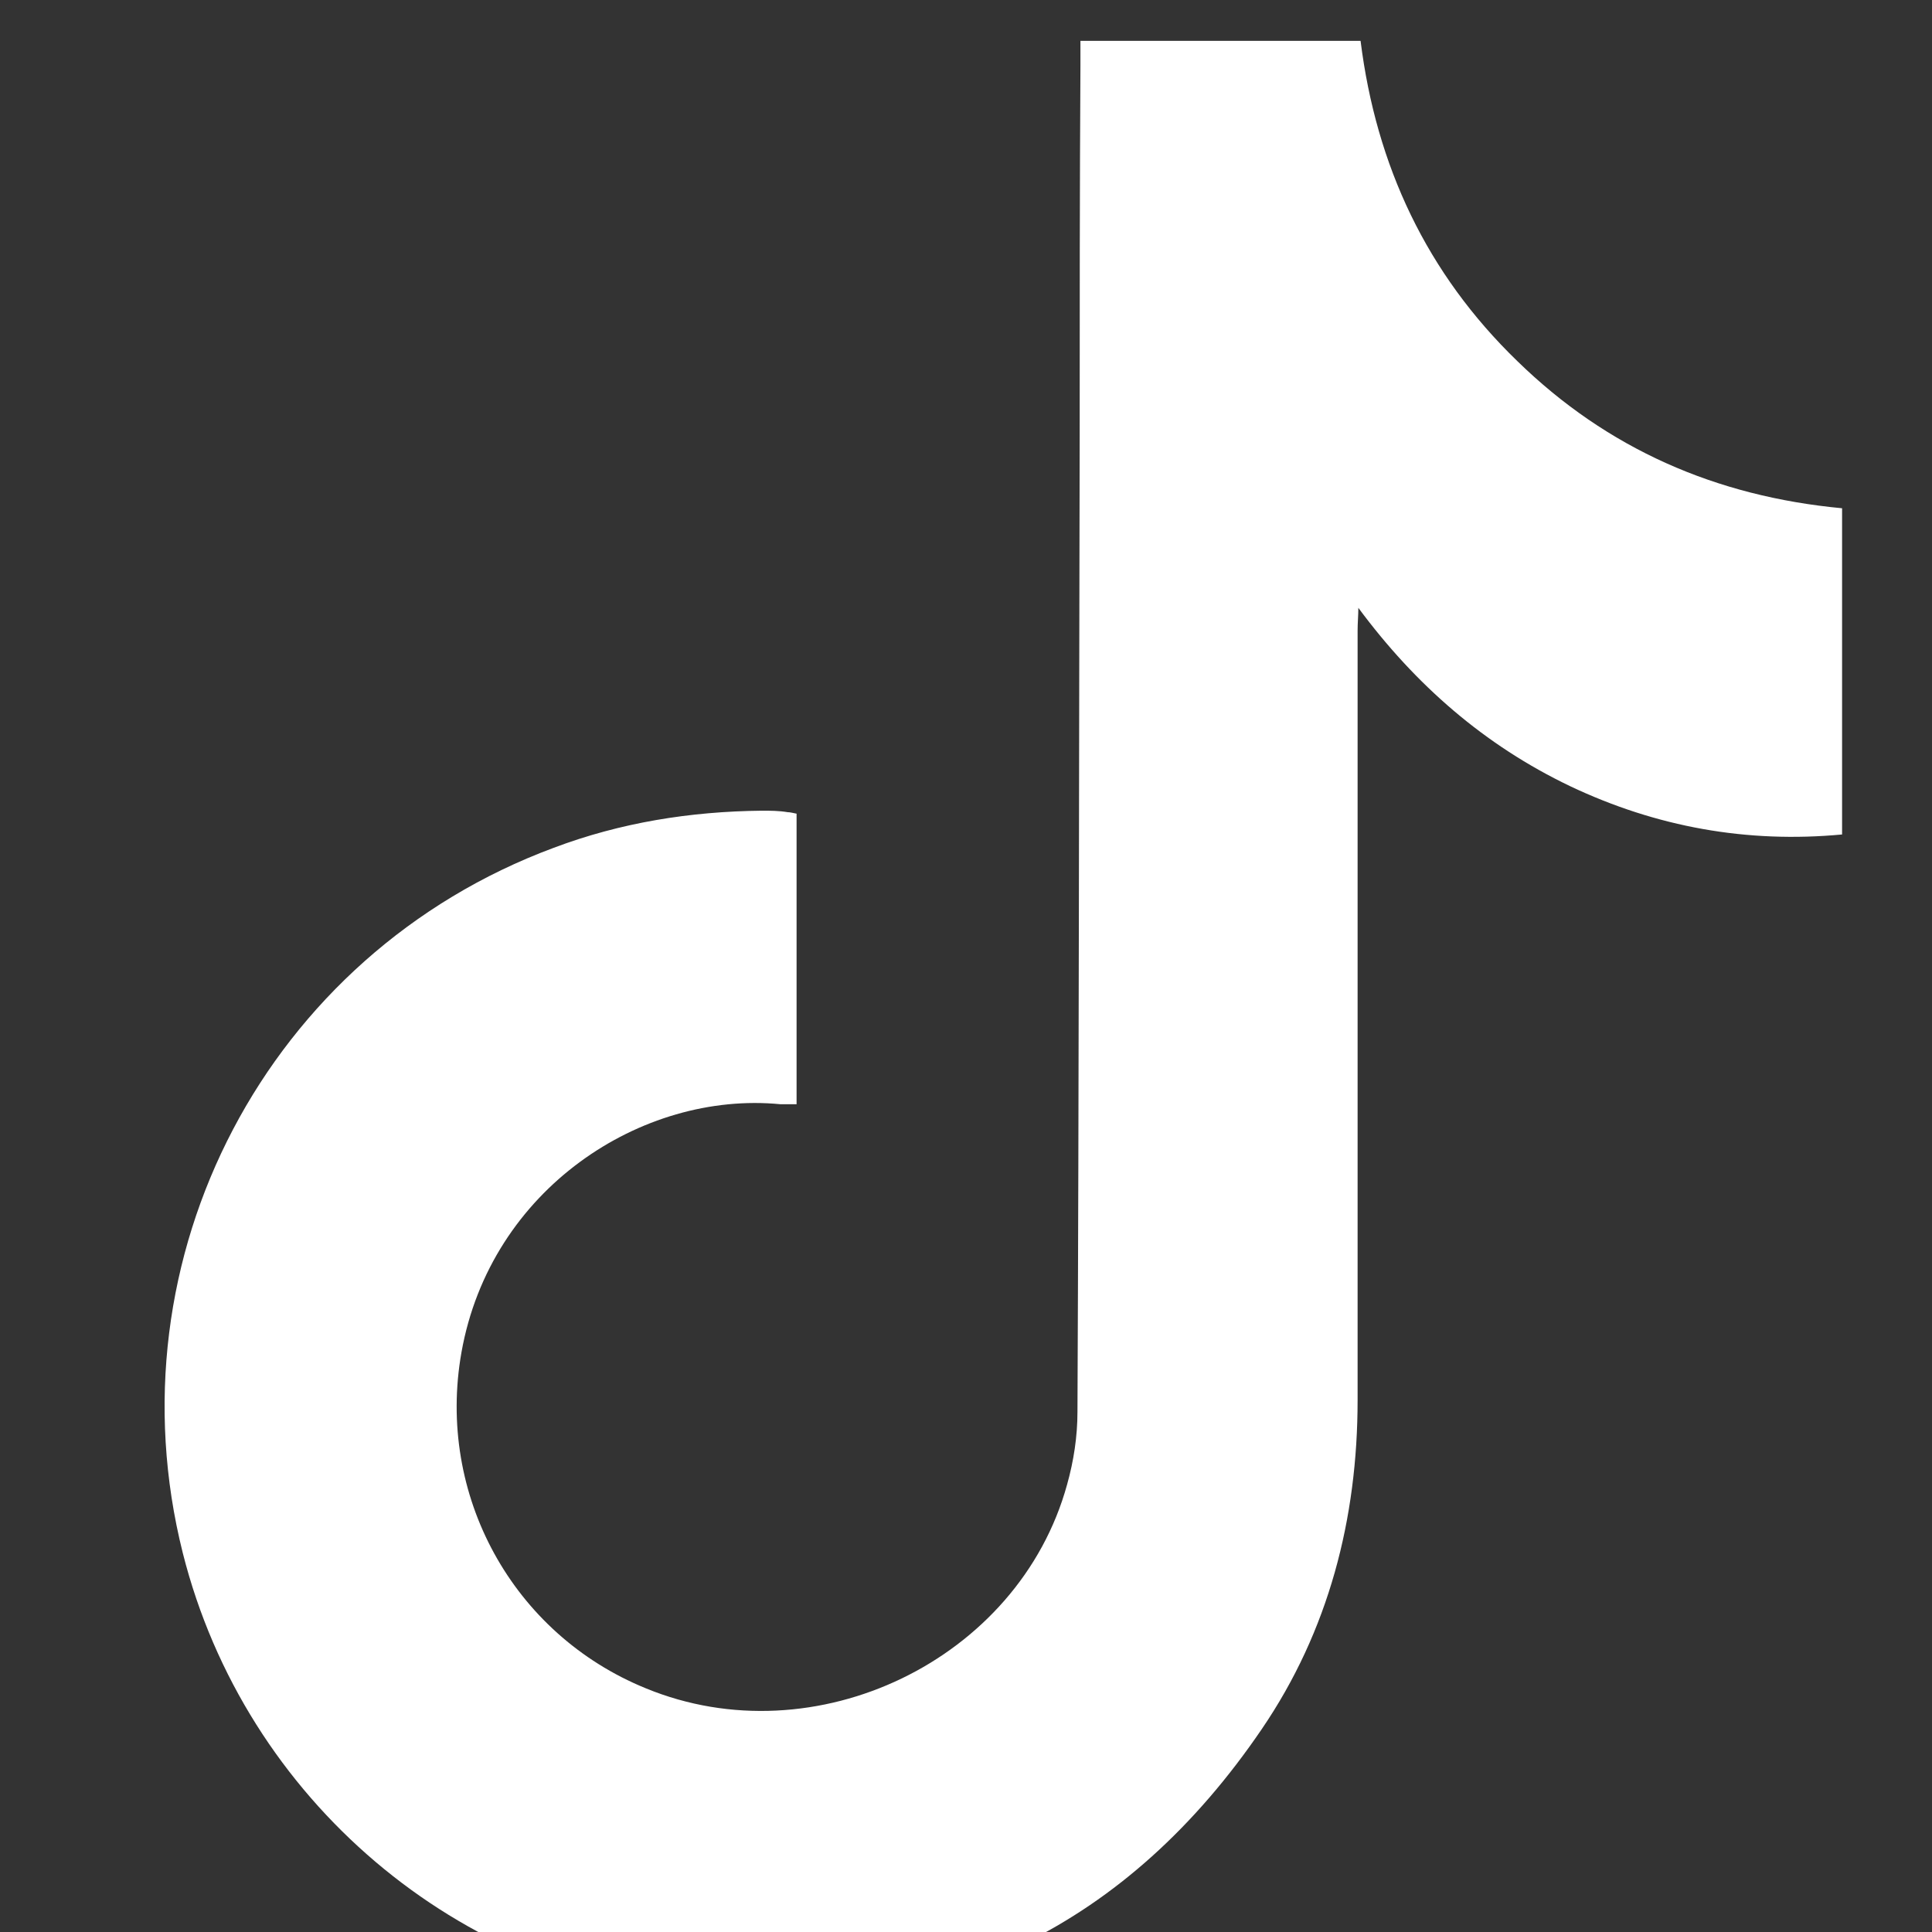 <?xml version="1.0" encoding="UTF-8"?>
<svg xmlns="http://www.w3.org/2000/svg" viewBox="22 22 26 26" width="22.7" height="22.7">
    <rect x="22" y="22" width="26" height="26" fill="#333333" stroke="none"/>
    <path fill="#ffffff" d="M46.79,33.23c-1.28.12-2.5-.1-3.66-.65-1.15-.55-2.08-1.36-2.85-2.4,0,.1-.01.2-.01.31,0,3.45,0,6.9,0,10.35,0,1.6-.39,3.11-1.29,4.43-1.79,2.63-4.3,3.88-7.49,3.63-3.3-.25-6.19-2.67-7.03-6-1-3.98,1.14-8.06,4.99-9.49.9-.34,1.84-.49,2.8-.5.12,0,.23,0,.35.02.03,0,.07.01.12.02v3.91c-.08,0-.15,0-.22,0-1.86-.18-3.9,1.14-4.29,3.34-.34,1.92.69,3.79,2.48,4.52,2.28.94,5.02-.38,5.67-2.74.09-.32.14-.65.14-.98.02-4.38.02-8.75.03-13.13,0-1.66,0-3.32.01-4.99,0-.11,0-.21,0-.33h3.77c.21,1.68.89,3.13,2.11,4.31,1.21,1.18,2.67,1.82,4.37,1.98v4.39Z"/>
</svg>
